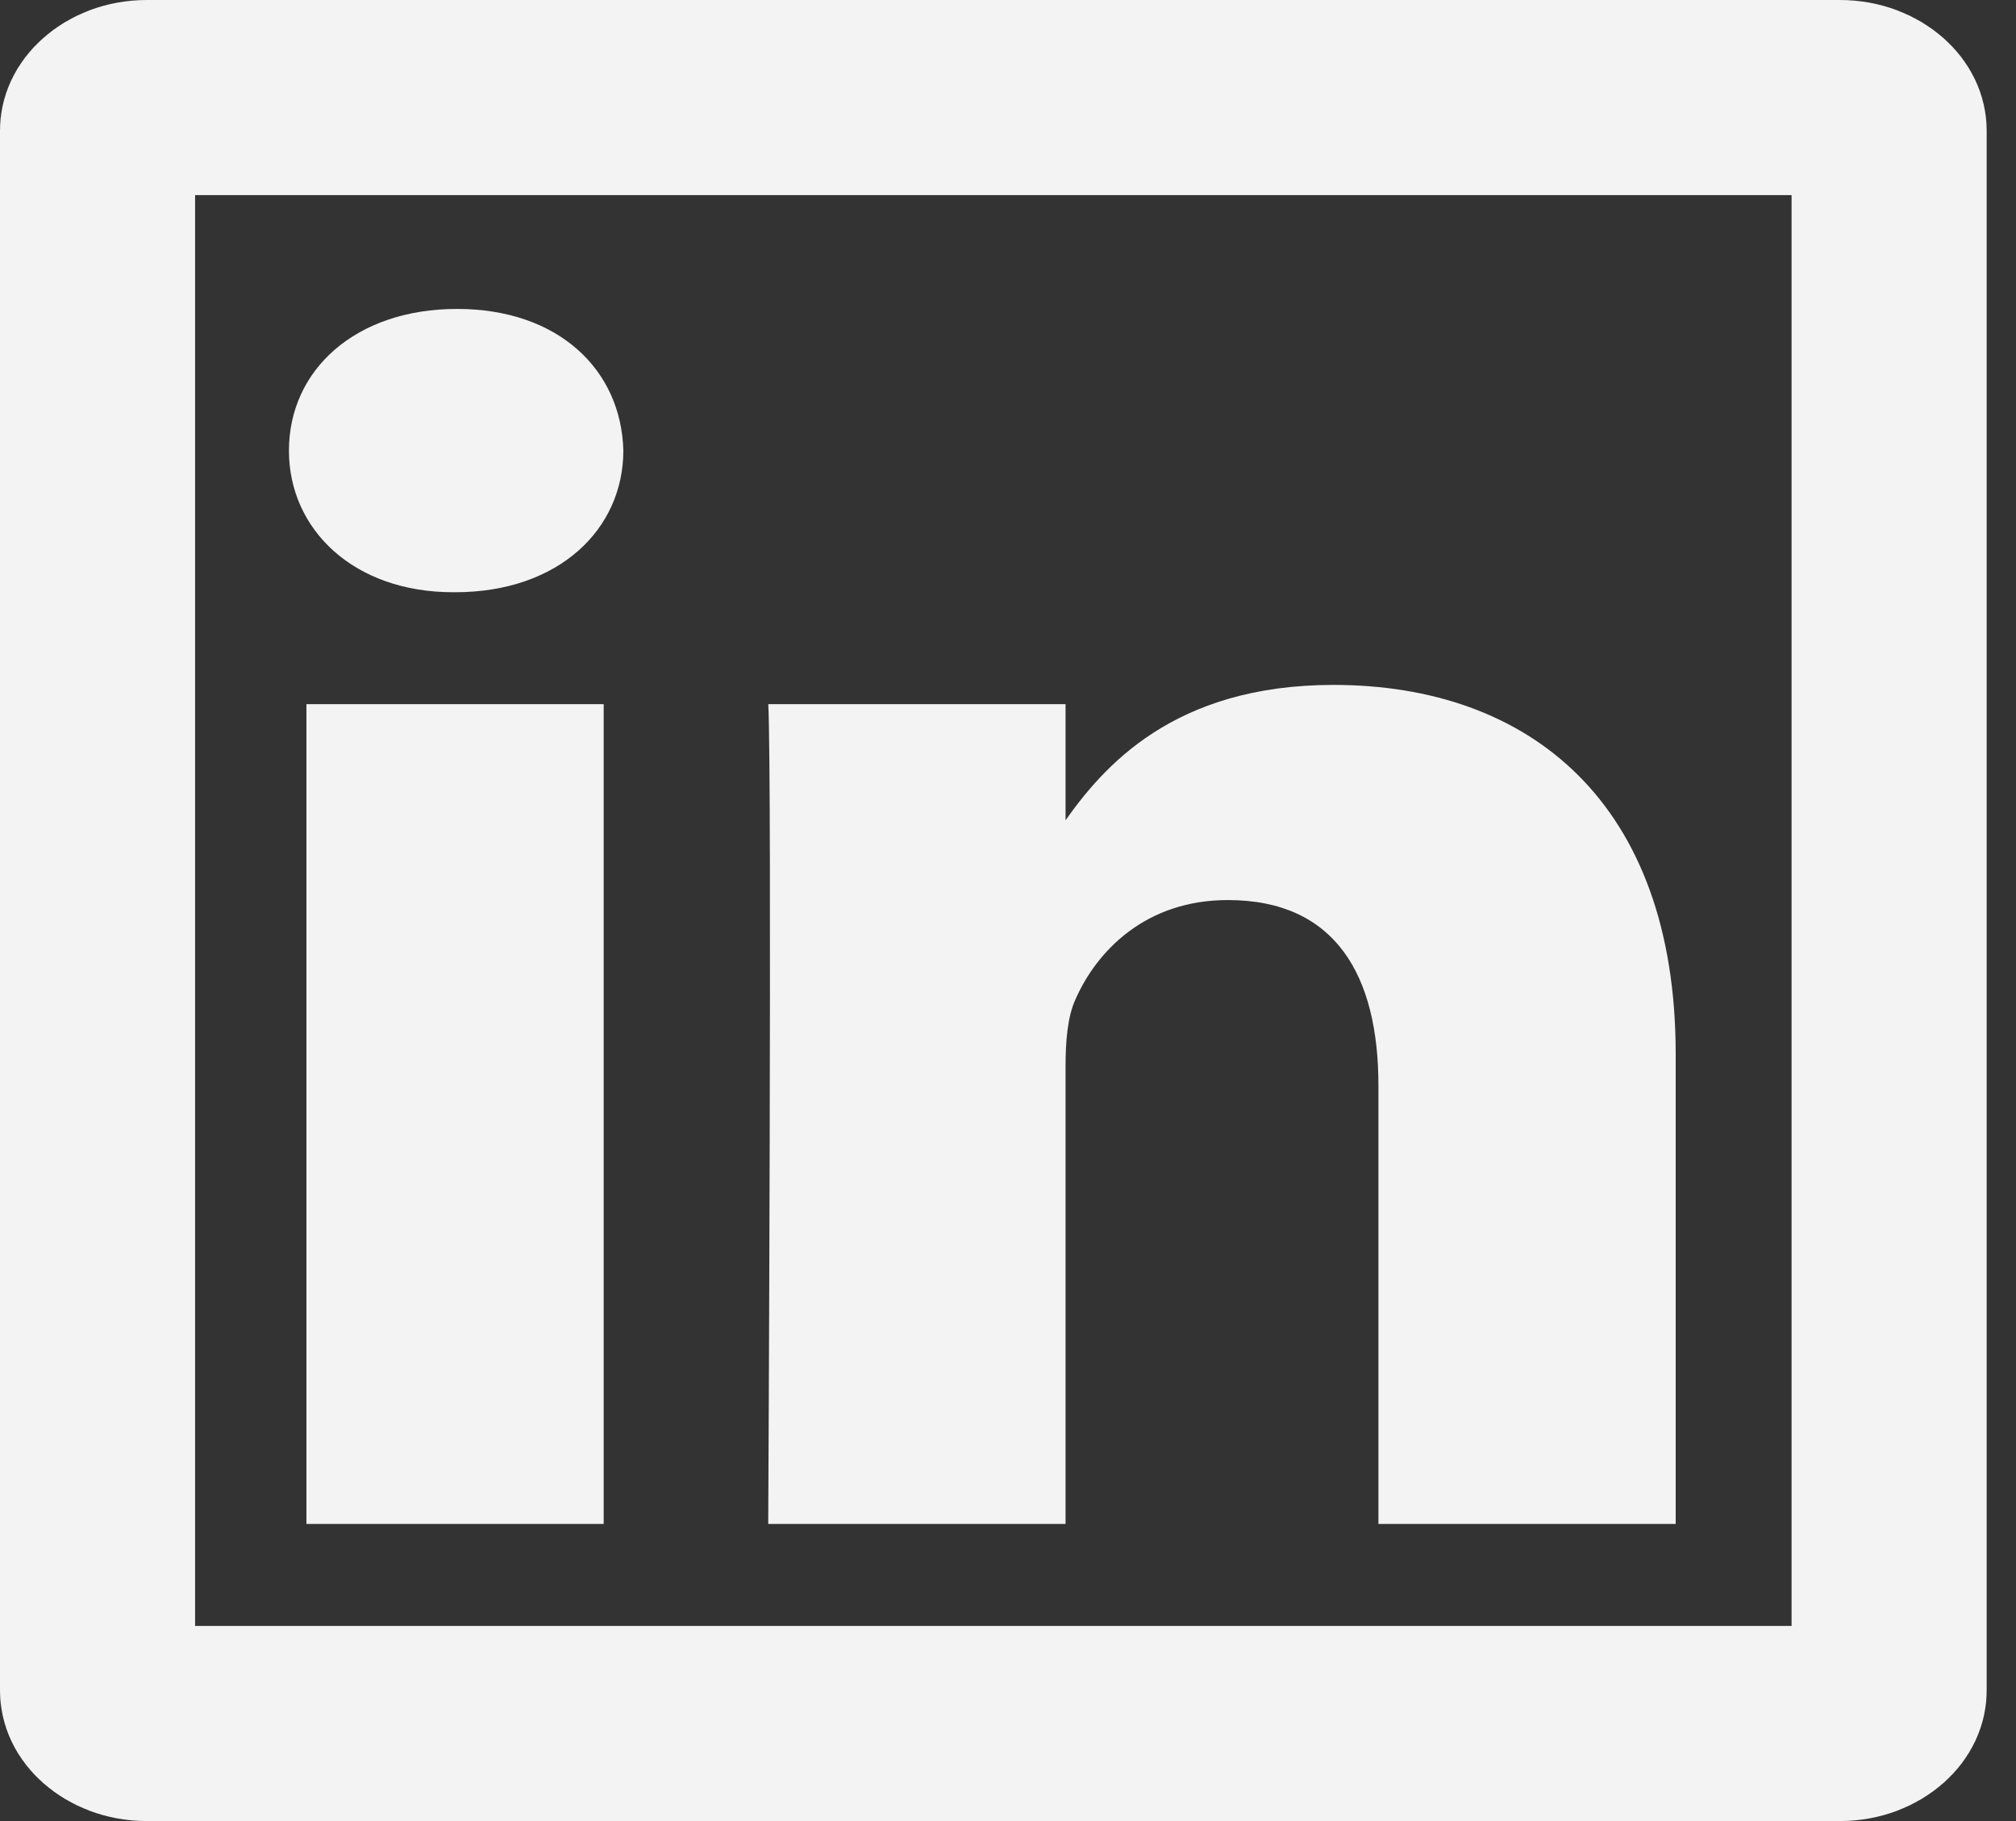 <svg width="31" height="28" viewBox="0 0 31 28" fill="none" xmlns="http://www.w3.org/2000/svg">
<rect x="0" y="0" width="31" height="28" fill="#333333" stroke="none"/>
<path d="M1.5 2.006C1.5 2.006 1.5 2.006 1.5 2.005C1.5 1.928 1.532 1.821 1.658 1.709C1.786 1.595 1.994 1.5 2.258 1.5H28.291C28.555 1.5 28.763 1.595 28.891 1.709C29.016 1.821 29.049 1.928 29.049 2.006V25.995C29.049 26.072 29.016 26.18 28.891 26.291C28.763 26.405 28.555 26.5 28.291 26.5H2.258C1.994 26.5 1.786 26.405 1.657 26.291C1.532 26.18 1.5 26.072 1.5 25.995V2.006Z" stroke="#F3F3F3" stroke-width="3"/>
<path d="M9.283 23.432V10.827H4.712V23.432H9.284H9.283ZM6.999 9.106C8.592 9.106 9.585 8.138 9.585 6.928C9.555 5.691 8.592 4.75 7.029 4.75C5.464 4.75 4.443 5.691 4.443 6.928C4.443 8.138 5.434 9.106 6.969 9.106H6.998L6.999 9.106ZM11.814 23.432H16.385V16.393C16.385 16.017 16.414 15.64 16.535 15.371C16.866 14.618 17.618 13.839 18.881 13.839C20.534 13.839 21.196 14.995 21.196 16.689V23.432H25.767V16.205C25.767 12.333 23.512 10.531 20.505 10.531C18.039 10.531 16.956 11.794 16.355 12.655H16.385V10.827H11.814C11.873 12.01 11.813 23.433 11.813 23.433L11.814 23.432Z" fill="#F3F3F3"/>
</svg>
